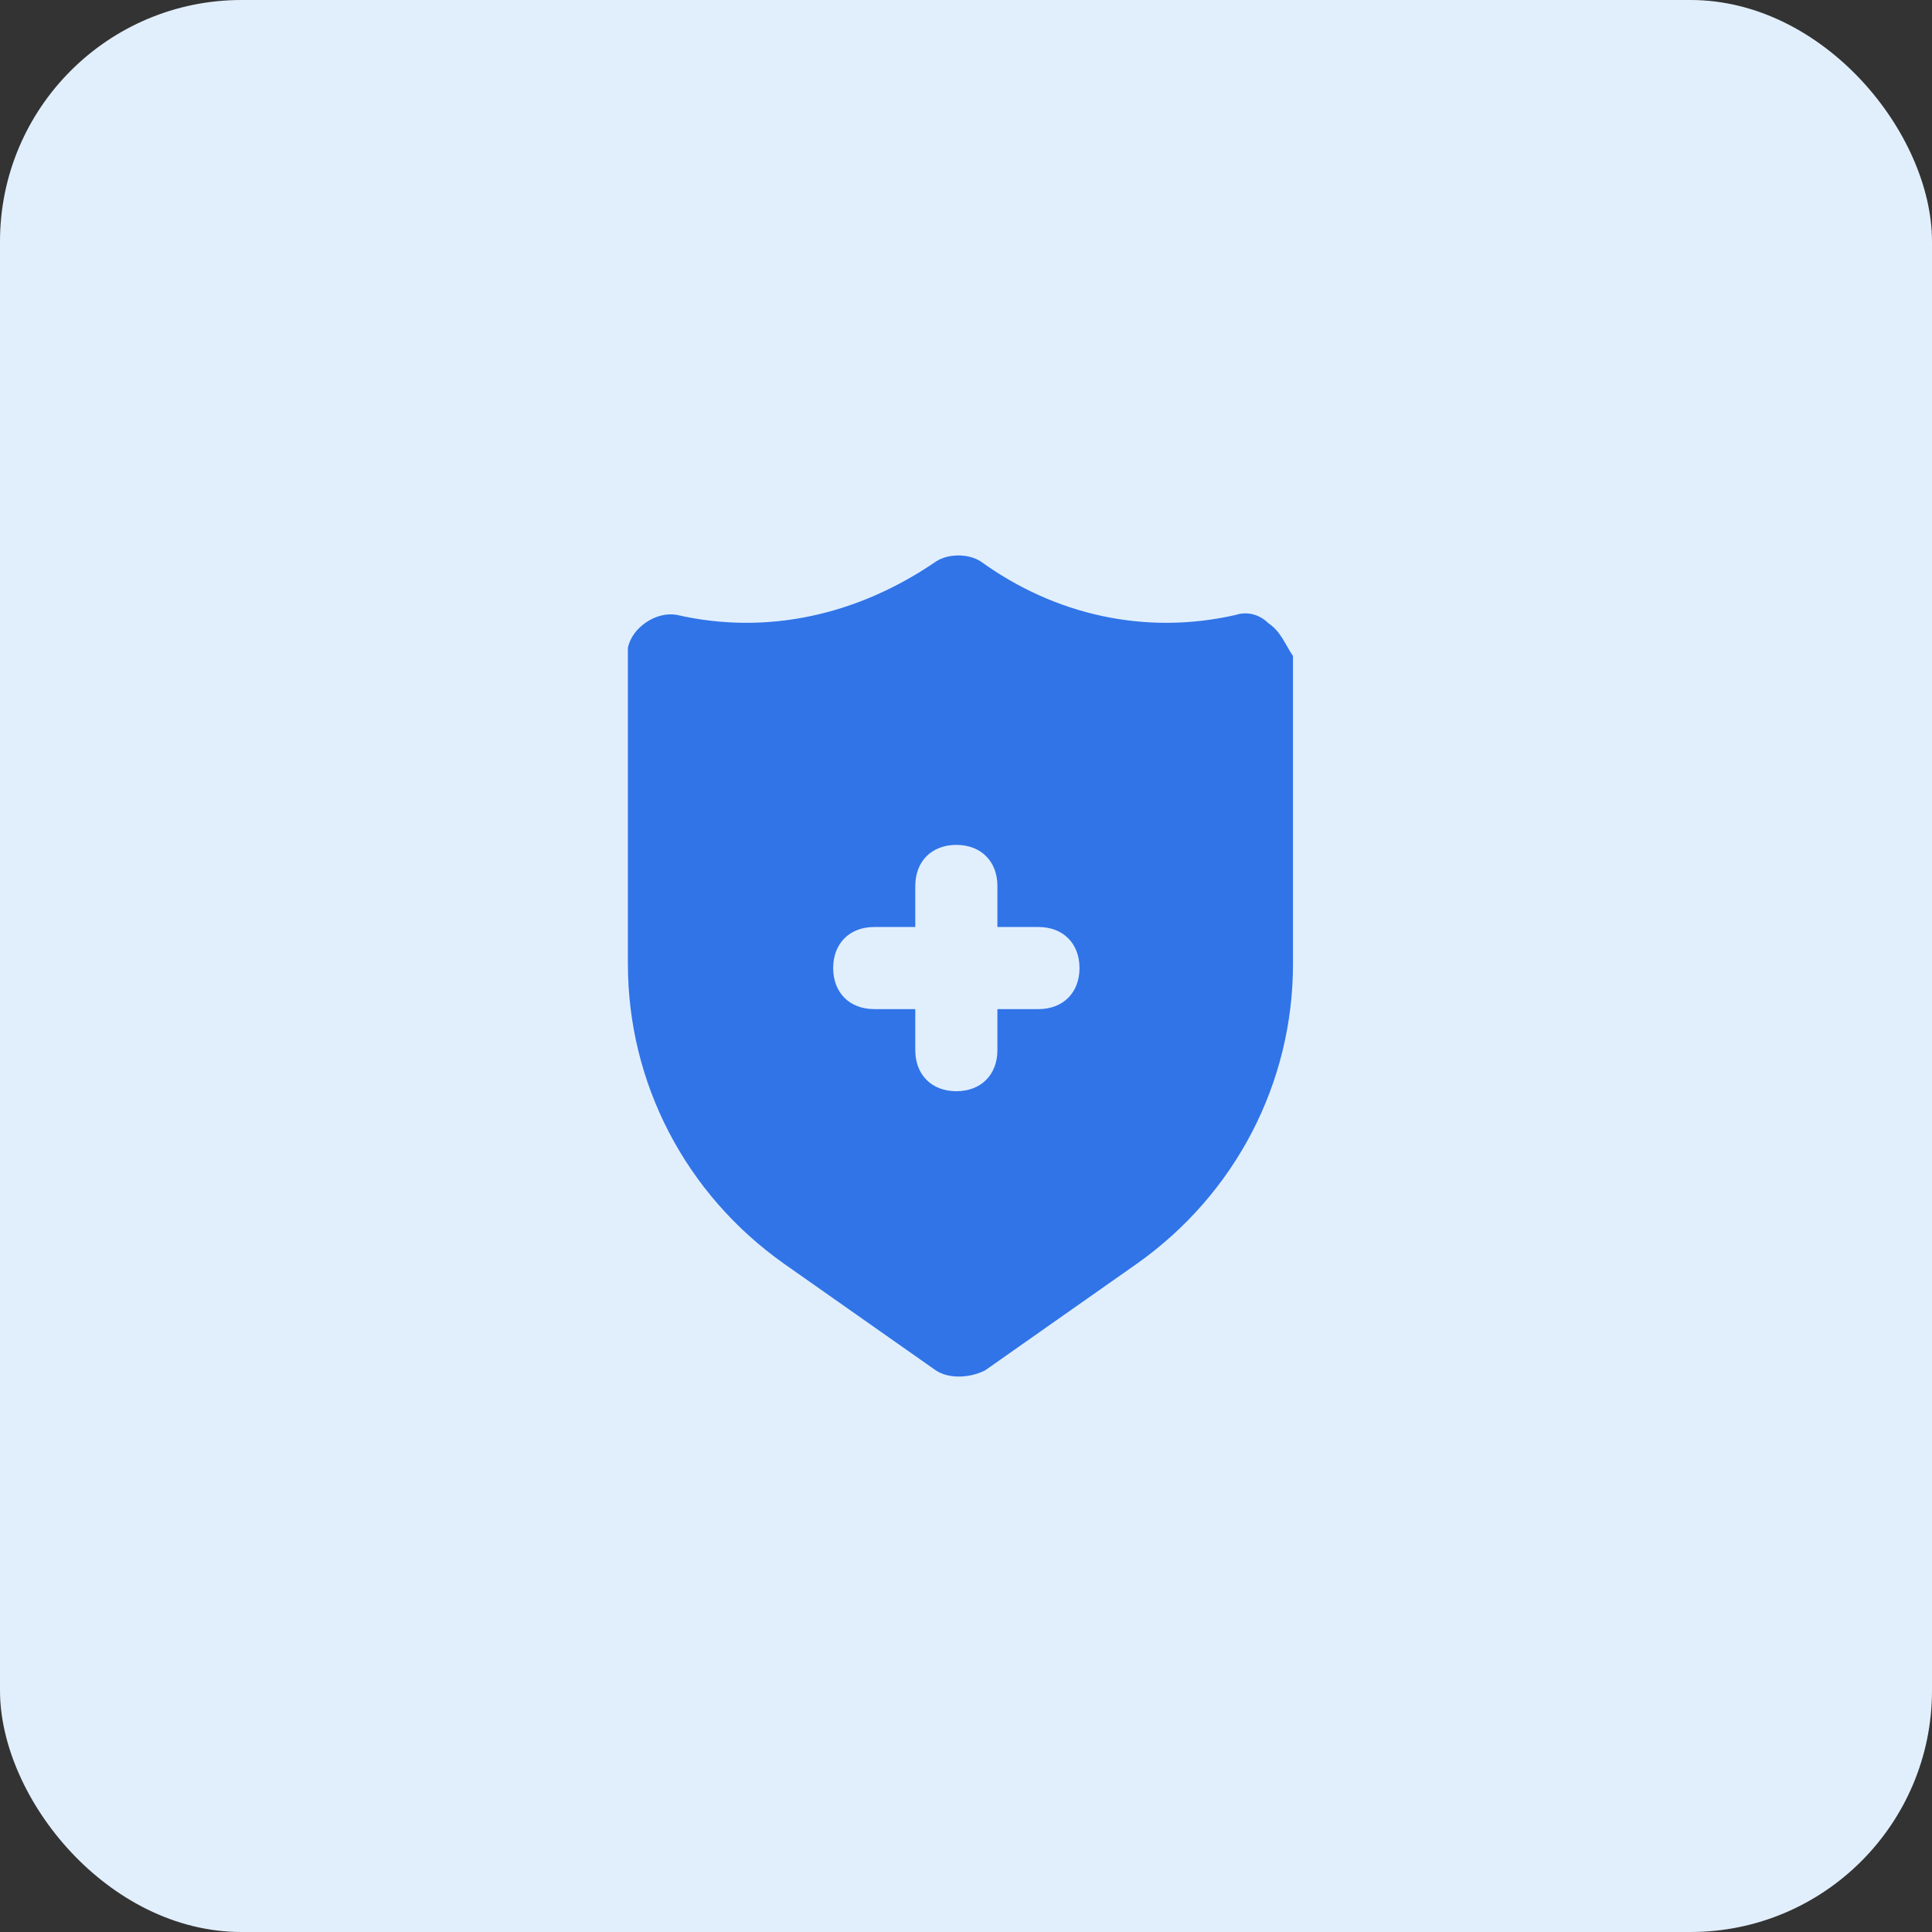 <svg width="80" height="80" viewBox="0 0 80 80" fill="none" xmlns="http://www.w3.org/2000/svg">
<rect x="0" y="0" width="80" height="80" fill="#333333" stroke="none"/>
<rect width="80" height="80" rx="10" fill="#E1EFFD"/>
<path d="M52.52 25.805C52.18 25.465 51.67 25.295 51.16 25.465C47.42 26.315 43.68 25.465 40.62 23.255C40.11 22.915 39.26 22.915 38.75 23.255C35.52 25.465 31.78 26.315 28.04 25.465C27.19 25.295 26.17 25.975 26 26.825V27.165V39.915C26 44.845 28.38 49.435 32.46 52.325L38.75 56.745C39.26 57.085 40.11 57.085 40.79 56.745L47.08 52.325C51.16 49.435 53.54 44.845 53.54 39.915V27.165C53.2 26.655 53.03 26.145 52.52 25.805ZM43 41.785H41.3V43.485C41.3 44.505 40.62 45.185 39.6 45.185C38.58 45.185 37.9 44.505 37.9 43.485V41.785H36.2C35.18 41.785 34.5 41.105 34.5 40.085C34.5 39.065 35.18 38.385 36.2 38.385H37.9V36.685C37.9 35.665 38.58 34.985 39.6 34.985C40.62 34.985 41.3 35.665 41.3 36.685V38.385H43C44.02 38.385 44.7 39.065 44.7 40.085C44.7 41.105 44.02 41.785 43 41.785Z" fill="#3074E8"/>
</svg>
